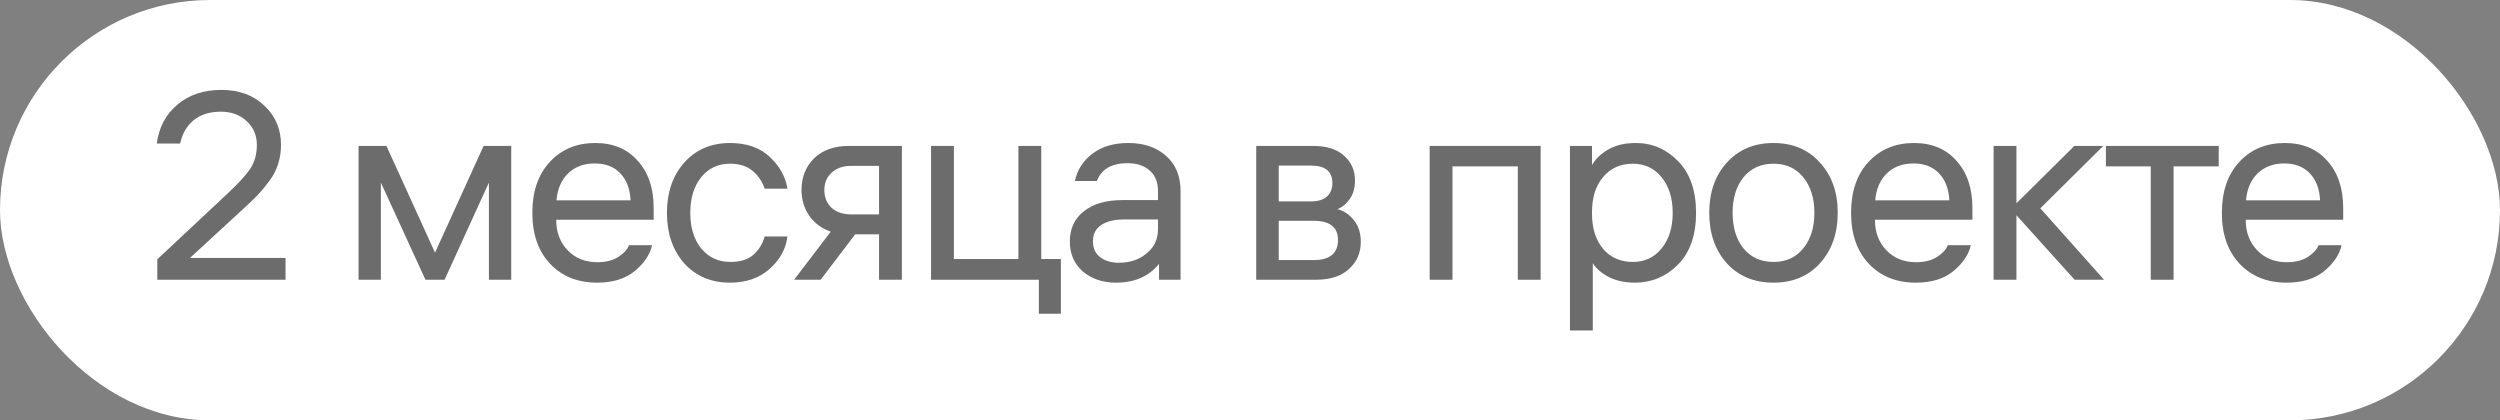 <?xml version="1.0" encoding="UTF-8"?> <svg xmlns="http://www.w3.org/2000/svg" width="113" height="19" viewBox="0 0 113 19" fill="none"><rect x="0" y="0" width="113" height="19" fill="#808080" stroke="none"/><rect width="113" height="19" rx="9.5" fill="white"></rect><path d="M11.61 6.548C11.61 6.116 11.458 5.76 11.154 5.48C10.85 5.192 10.458 5.048 9.978 5.048C9.482 5.048 9.074 5.176 8.754 5.432C8.442 5.688 8.238 6.04 8.142 6.488H7.086C7.182 5.76 7.49 5.176 8.01 4.736C8.538 4.288 9.202 4.064 10.002 4.064C10.81 4.064 11.462 4.304 11.958 4.784C12.454 5.256 12.702 5.844 12.702 6.548C12.702 6.852 12.658 7.14 12.57 7.412C12.49 7.676 12.358 7.932 12.174 8.18C11.99 8.428 11.818 8.636 11.658 8.804C11.506 8.964 11.294 9.168 11.022 9.416L8.586 11.66H12.906V12.644H7.11V11.72L10.302 8.732C10.774 8.292 11.11 7.924 11.31 7.628C11.51 7.324 11.61 6.964 11.61 6.548Z" fill="#0A0A0A" fill-opacity="0.6"></path><path d="M16.207 6.596H17.467L19.663 11.42L21.859 6.596H23.107V12.644H22.099V8.252L20.095 12.644H19.231L17.215 8.252V12.644H16.207V6.596Z" fill="#0A0A0A" fill-opacity="0.6"></path><path d="M29.546 9.932H25.142V9.956C25.142 10.5 25.314 10.952 25.658 11.312C26.002 11.672 26.45 11.852 27.002 11.852C27.386 11.852 27.702 11.772 27.95 11.612C28.206 11.444 28.366 11.268 28.43 11.084H29.474C29.378 11.508 29.118 11.896 28.694 12.248C28.27 12.6 27.702 12.776 26.99 12.776C26.11 12.776 25.402 12.492 24.866 11.924C24.33 11.356 24.062 10.588 24.062 9.62C24.062 8.652 24.326 7.884 24.854 7.316C25.382 6.748 26.066 6.464 26.906 6.464C27.714 6.464 28.354 6.732 28.826 7.268C29.306 7.796 29.546 8.508 29.546 9.404V9.932ZM26.882 7.388C26.386 7.388 25.982 7.54 25.67 7.844C25.366 8.148 25.194 8.552 25.154 9.056H28.502C28.478 8.536 28.322 8.128 28.034 7.832C27.754 7.536 27.37 7.388 26.882 7.388Z" fill="#0A0A0A" fill-opacity="0.6"></path><path d="M33.013 11.84C33.469 11.84 33.821 11.728 34.069 11.504C34.317 11.272 34.481 11 34.561 10.688H35.593C35.521 11.256 35.249 11.748 34.777 12.164C34.313 12.572 33.721 12.776 33.001 12.776C32.145 12.776 31.453 12.484 30.925 11.9C30.405 11.308 30.145 10.548 30.145 9.62C30.145 8.7 30.405 7.944 30.925 7.352C31.453 6.76 32.145 6.464 33.001 6.464C33.745 6.464 34.341 6.672 34.789 7.088C35.237 7.504 35.505 7.984 35.593 8.528H34.561C34.465 8.224 34.289 7.96 34.033 7.736C33.777 7.512 33.433 7.4 33.001 7.4C32.457 7.4 32.021 7.604 31.693 8.012C31.365 8.42 31.201 8.956 31.201 9.62C31.201 10.284 31.365 10.82 31.693 11.228C32.029 11.636 32.469 11.84 33.013 11.84Z" fill="#0A0A0A" fill-opacity="0.6"></path><path d="M40.765 12.644H39.733V10.592H38.653L37.093 12.644H35.893L37.549 10.472C37.141 10.328 36.817 10.088 36.577 9.752C36.345 9.408 36.229 9.02 36.229 8.588C36.229 8.012 36.417 7.536 36.793 7.16C37.177 6.784 37.701 6.596 38.365 6.596H40.765V12.644ZM37.261 8.588C37.261 8.916 37.369 9.184 37.585 9.392C37.809 9.592 38.109 9.692 38.485 9.692H39.733V7.496H38.485C38.109 7.496 37.809 7.6 37.585 7.808C37.369 8.008 37.261 8.268 37.261 8.588Z" fill="#0A0A0A" fill-opacity="0.6"></path><path d="M47.952 11.708V14.18H46.956V12.644H42.084V6.596H43.116V11.708H46.032V6.596H47.064V11.708H47.952Z" fill="#0A0A0A" fill-opacity="0.6"></path><path d="M52.341 8.636C52.341 8.228 52.213 7.916 51.957 7.7C51.709 7.484 51.381 7.376 50.973 7.376C50.245 7.376 49.781 7.644 49.581 8.18H48.585C48.689 7.684 48.949 7.276 49.365 6.956C49.789 6.628 50.333 6.464 50.997 6.464C51.709 6.464 52.281 6.66 52.713 7.052C53.145 7.436 53.361 7.964 53.361 8.636V12.644H52.389V11.924C51.933 12.492 51.285 12.776 50.445 12.776C49.845 12.776 49.345 12.608 48.945 12.272C48.553 11.928 48.357 11.476 48.357 10.916C48.357 10.332 48.569 9.876 48.993 9.548C49.417 9.212 49.997 9.044 50.733 9.044H52.341V8.636ZM50.577 11.876C51.073 11.876 51.489 11.736 51.825 11.456C52.169 11.176 52.341 10.812 52.341 10.364V9.92H50.793C50.369 9.92 50.029 10.004 49.773 10.172C49.525 10.34 49.401 10.584 49.401 10.904C49.401 11.216 49.509 11.456 49.725 11.624C49.941 11.792 50.225 11.876 50.577 11.876Z" fill="#0A0A0A" fill-opacity="0.6"></path><path d="M56.781 12.644V6.596H59.349C59.965 6.596 60.432 6.744 60.752 7.04C61.081 7.328 61.245 7.7 61.245 8.156C61.245 8.484 61.169 8.76 61.017 8.984C60.864 9.208 60.676 9.364 60.453 9.452C60.748 9.532 60.996 9.7 61.197 9.956C61.404 10.212 61.508 10.536 61.508 10.928C61.508 11.432 61.328 11.844 60.968 12.164C60.617 12.484 60.124 12.644 59.492 12.644H56.781ZM59.373 9.98H57.8V11.756H59.373C60.108 11.756 60.477 11.452 60.477 10.844C60.477 10.268 60.108 9.98 59.373 9.98ZM59.252 7.484H57.8V9.104H59.252C59.565 9.104 59.804 9.032 59.972 8.888C60.141 8.736 60.224 8.532 60.224 8.276C60.224 7.748 59.901 7.484 59.252 7.484Z" fill="#0A0A0A" fill-opacity="0.6"></path><path d="M64.621 6.596H69.637V12.644H68.605V7.52H65.653V12.644H64.621V6.596Z" fill="#0A0A0A" fill-opacity="0.6"></path><path d="M73.938 6.464C74.682 6.464 75.322 6.74 75.858 7.292C76.394 7.844 76.662 8.62 76.662 9.62C76.662 10.628 76.39 11.408 75.846 11.96C75.302 12.504 74.654 12.776 73.902 12.776C73.446 12.776 73.054 12.692 72.726 12.524C72.398 12.356 72.154 12.148 71.994 11.9V14.936H70.962V6.596H71.958V7.46C72.118 7.18 72.366 6.944 72.702 6.752C73.038 6.56 73.45 6.464 73.938 6.464ZM73.806 11.84C74.342 11.84 74.774 11.636 75.102 11.228C75.438 10.82 75.606 10.284 75.606 9.62C75.606 8.956 75.438 8.42 75.102 8.012C74.774 7.604 74.342 7.4 73.806 7.4C73.246 7.4 72.798 7.6 72.462 8C72.126 8.392 71.958 8.924 71.958 9.596V9.644C71.958 10.316 72.126 10.852 72.462 11.252C72.798 11.644 73.246 11.84 73.806 11.84Z" fill="#0A0A0A" fill-opacity="0.6"></path><path d="M78.05 7.352C78.586 6.76 79.29 6.464 80.162 6.464C81.034 6.464 81.734 6.76 82.262 7.352C82.798 7.936 83.066 8.692 83.066 9.62C83.066 10.548 82.798 11.308 82.262 11.9C81.734 12.484 81.034 12.776 80.162 12.776C79.29 12.776 78.586 12.484 78.05 11.9C77.522 11.308 77.258 10.548 77.258 9.62C77.258 8.692 77.522 7.936 78.05 7.352ZM78.806 11.228C79.142 11.636 79.594 11.84 80.162 11.84C80.73 11.84 81.178 11.636 81.506 11.228C81.842 10.82 82.01 10.284 82.01 9.62C82.01 8.956 81.842 8.42 81.506 8.012C81.178 7.604 80.73 7.4 80.162 7.4C79.594 7.4 79.142 7.604 78.806 8.012C78.478 8.42 78.314 8.956 78.314 9.62C78.314 10.284 78.478 10.82 78.806 11.228Z" fill="#0A0A0A" fill-opacity="0.6"></path><path d="M89.153 9.932H84.749V9.956C84.749 10.5 84.921 10.952 85.265 11.312C85.609 11.672 86.057 11.852 86.609 11.852C86.993 11.852 87.309 11.772 87.557 11.612C87.813 11.444 87.973 11.268 88.037 11.084H89.081C88.985 11.508 88.725 11.896 88.301 12.248C87.877 12.6 87.309 12.776 86.597 12.776C85.717 12.776 85.009 12.492 84.473 11.924C83.937 11.356 83.669 10.588 83.669 9.62C83.669 8.652 83.933 7.884 84.461 7.316C84.989 6.748 85.673 6.464 86.513 6.464C87.321 6.464 87.961 6.732 88.433 7.268C88.913 7.796 89.153 8.508 89.153 9.404V9.932ZM86.489 7.388C85.993 7.388 85.589 7.54 85.277 7.844C84.973 8.148 84.801 8.552 84.761 9.056H88.109C88.085 8.536 87.929 8.128 87.641 7.832C87.361 7.536 86.977 7.388 86.489 7.388Z" fill="#0A0A0A" fill-opacity="0.6"></path><path d="M91.143 12.644H90.111V6.596H91.143V9.188L93.759 6.596H95.067L92.223 9.416L95.103 12.644H93.771L91.143 9.728V12.644Z" fill="#0A0A0A" fill-opacity="0.6"></path><path d="M95.186 7.52V6.596H100.286V7.52H98.246V12.644H97.214V7.52H95.186Z" fill="#0A0A0A" fill-opacity="0.6"></path><path d="M105.912 9.932H101.508V9.956C101.508 10.5 101.68 10.952 102.024 11.312C102.368 11.672 102.816 11.852 103.368 11.852C103.752 11.852 104.068 11.772 104.316 11.612C104.572 11.444 104.732 11.268 104.796 11.084H105.84C105.744 11.508 105.484 11.896 105.06 12.248C104.636 12.6 104.068 12.776 103.356 12.776C102.476 12.776 101.768 12.492 101.232 11.924C100.696 11.356 100.428 10.588 100.428 9.62C100.428 8.652 100.692 7.884 101.22 7.316C101.748 6.748 102.432 6.464 103.272 6.464C104.08 6.464 104.72 6.732 105.192 7.268C105.672 7.796 105.912 8.508 105.912 9.404V9.932ZM103.248 7.388C102.752 7.388 102.348 7.54 102.036 7.844C101.732 8.148 101.56 8.552 101.52 9.056H104.868C104.844 8.536 104.688 8.128 104.4 7.832C104.12 7.536 103.736 7.388 103.248 7.388Z" fill="#0A0A0A" fill-opacity="0.6"></path></svg> 